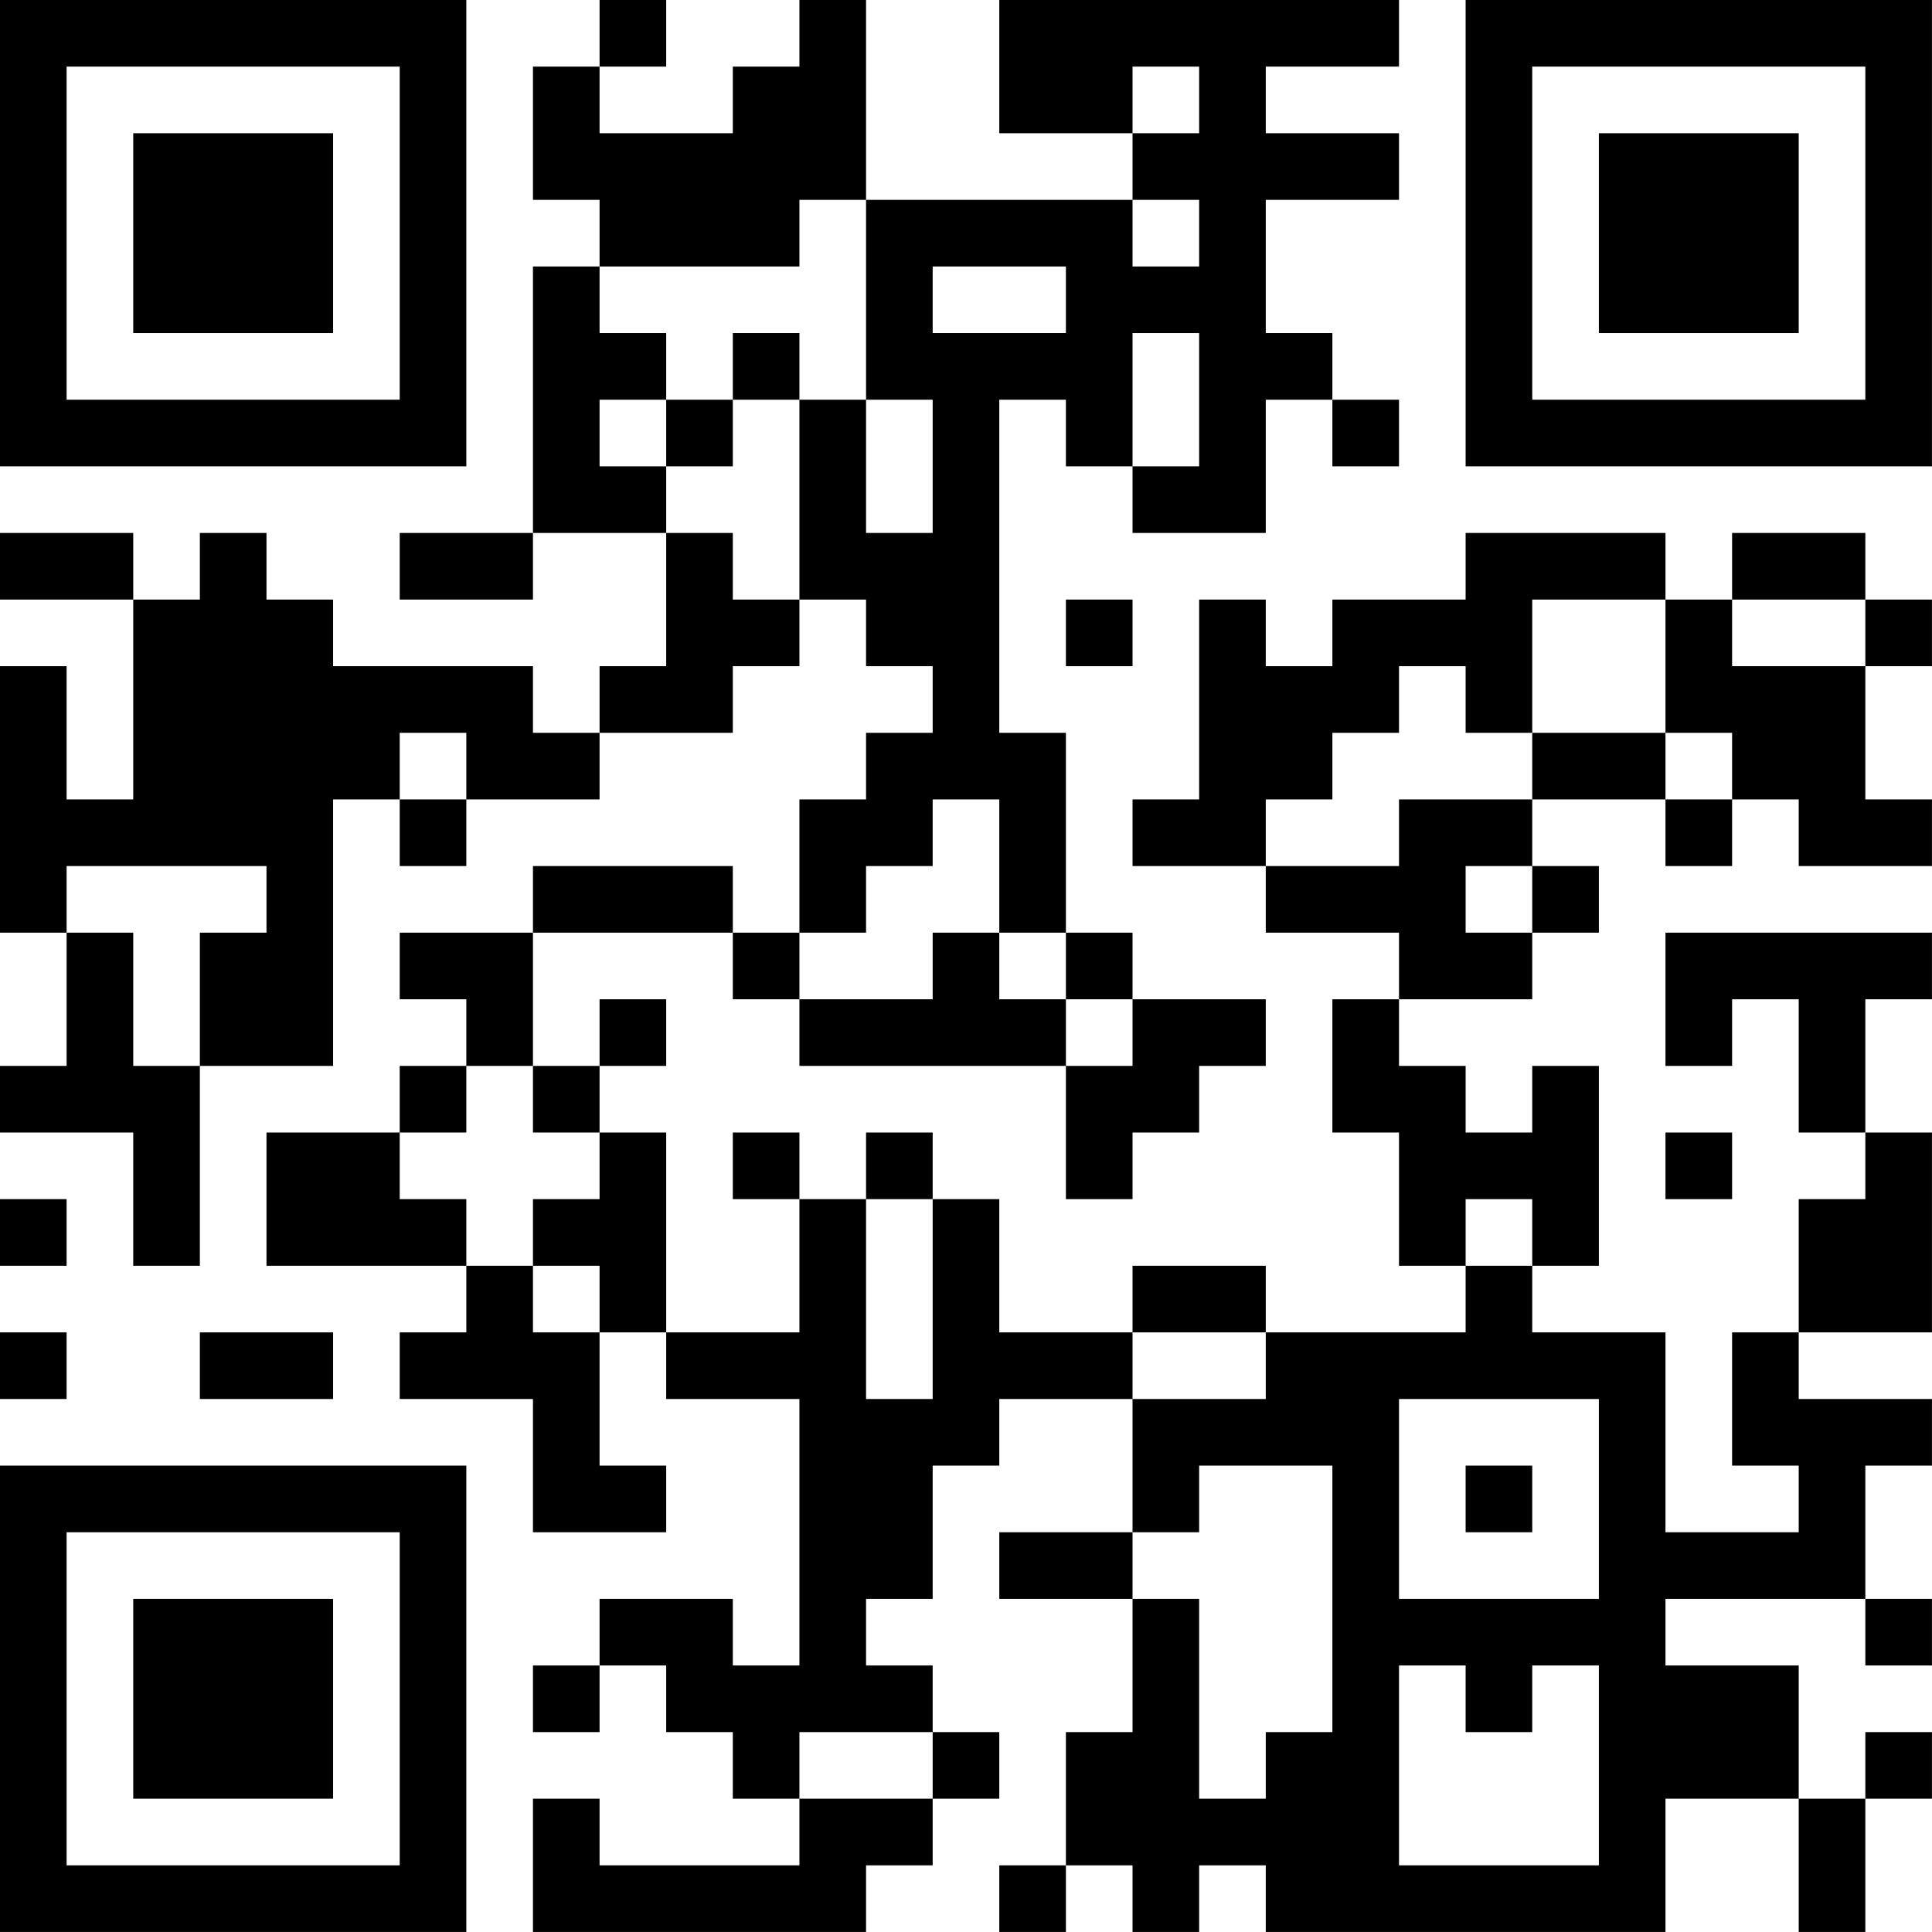 <?xml version="1.0" encoding="UTF-8"?>
<svg xmlns="http://www.w3.org/2000/svg" version="1.1" width="500" height="500" viewBox="0 0 500 500"><rect x="0" y="0" width="500" height="500" fill="#ffffff"/><g transform="scale(17.241)"><g transform="translate(0,0)"><path fill-rule="evenodd" d="M9 0L9 1L8 1L8 3L9 3L9 4L8 4L8 8L6 8L6 9L8 9L8 8L10 8L10 10L9 10L9 11L8 11L8 10L5 10L5 9L4 9L4 8L3 8L3 9L2 9L2 8L0 8L0 9L2 9L2 12L1 12L1 10L0 10L0 14L1 14L1 16L0 16L0 17L2 17L2 19L3 19L3 16L5 16L5 12L6 12L6 13L7 13L7 12L9 12L9 11L11 11L11 10L12 10L12 9L13 9L13 10L14 10L14 11L13 11L13 12L12 12L12 14L11 14L11 13L8 13L8 14L6 14L6 15L7 15L7 16L6 16L6 17L4 17L4 19L7 19L7 20L6 20L6 21L8 21L8 23L10 23L10 22L9 22L9 20L10 20L10 21L12 21L12 25L11 25L11 24L9 24L9 25L8 25L8 26L9 26L9 25L10 25L10 26L11 26L11 27L12 27L12 28L9 28L9 27L8 27L8 29L13 29L13 28L14 28L14 27L15 27L15 26L14 26L14 25L13 25L13 24L14 24L14 22L15 22L15 21L17 21L17 23L15 23L15 24L17 24L17 26L16 26L16 28L15 28L15 29L16 29L16 28L17 28L17 29L18 29L18 28L19 28L19 29L25 29L25 27L27 27L27 29L28 29L28 27L29 27L29 26L28 26L28 27L27 27L27 25L25 25L25 24L28 24L28 25L29 25L29 24L28 24L28 22L29 22L29 21L27 21L27 20L29 20L29 17L28 17L28 15L29 15L29 14L25 14L25 16L26 16L26 15L27 15L27 17L28 17L28 18L27 18L27 20L26 20L26 22L27 22L27 23L25 23L25 20L23 20L23 19L24 19L24 16L23 16L23 17L22 17L22 16L21 16L21 15L23 15L23 14L24 14L24 13L23 13L23 12L25 12L25 13L26 13L26 12L27 12L27 13L29 13L29 12L28 12L28 10L29 10L29 9L28 9L28 8L26 8L26 9L25 9L25 8L22 8L22 9L20 9L20 10L19 10L19 9L18 9L18 12L17 12L17 13L19 13L19 14L21 14L21 15L20 15L20 17L21 17L21 19L22 19L22 20L19 20L19 19L17 19L17 20L15 20L15 18L14 18L14 17L13 17L13 18L12 18L12 17L11 17L11 18L12 18L12 20L10 20L10 17L9 17L9 16L10 16L10 15L9 15L9 16L8 16L8 14L11 14L11 15L12 15L12 16L16 16L16 18L17 18L17 17L18 17L18 16L19 16L19 15L17 15L17 14L16 14L16 11L15 11L15 6L16 6L16 7L17 7L17 8L19 8L19 6L20 6L20 7L21 7L21 6L20 6L20 5L19 5L19 3L21 3L21 2L19 2L19 1L21 1L21 0L15 0L15 2L17 2L17 3L13 3L13 0L12 0L12 1L11 1L11 2L9 2L9 1L10 1L10 0ZM17 1L17 2L18 2L18 1ZM12 3L12 4L9 4L9 5L10 5L10 6L9 6L9 7L10 7L10 8L11 8L11 9L12 9L12 6L13 6L13 8L14 8L14 6L13 6L13 3ZM17 3L17 4L18 4L18 3ZM14 4L14 5L16 5L16 4ZM11 5L11 6L10 6L10 7L11 7L11 6L12 6L12 5ZM17 5L17 7L18 7L18 5ZM16 9L16 10L17 10L17 9ZM23 9L23 11L22 11L22 10L21 10L21 11L20 11L20 12L19 12L19 13L21 13L21 12L23 12L23 11L25 11L25 12L26 12L26 11L25 11L25 9ZM26 9L26 10L28 10L28 9ZM6 11L6 12L7 12L7 11ZM14 12L14 13L13 13L13 14L12 14L12 15L14 15L14 14L15 14L15 15L16 15L16 16L17 16L17 15L16 15L16 14L15 14L15 12ZM1 13L1 14L2 14L2 16L3 16L3 14L4 14L4 13ZM22 13L22 14L23 14L23 13ZM7 16L7 17L6 17L6 18L7 18L7 19L8 19L8 20L9 20L9 19L8 19L8 18L9 18L9 17L8 17L8 16ZM25 17L25 18L26 18L26 17ZM0 18L0 19L1 19L1 18ZM13 18L13 21L14 21L14 18ZM22 18L22 19L23 19L23 18ZM0 20L0 21L1 21L1 20ZM3 20L3 21L5 21L5 20ZM17 20L17 21L19 21L19 20ZM21 21L21 24L24 24L24 21ZM18 22L18 23L17 23L17 24L18 24L18 27L19 27L19 26L20 26L20 22ZM22 22L22 23L23 23L23 22ZM21 25L21 28L24 28L24 25L23 25L23 26L22 26L22 25ZM12 26L12 27L14 27L14 26ZM0 0L0 7L7 7L7 0ZM1 1L1 6L6 6L6 1ZM2 2L2 5L5 5L5 2ZM22 0L22 7L29 7L29 0ZM23 1L23 6L28 6L28 1ZM24 2L24 5L27 5L27 2ZM0 22L0 29L7 29L7 22ZM1 23L1 28L6 28L6 23ZM2 24L2 27L5 27L5 24Z" fill="#000000"/></g></g></svg>

